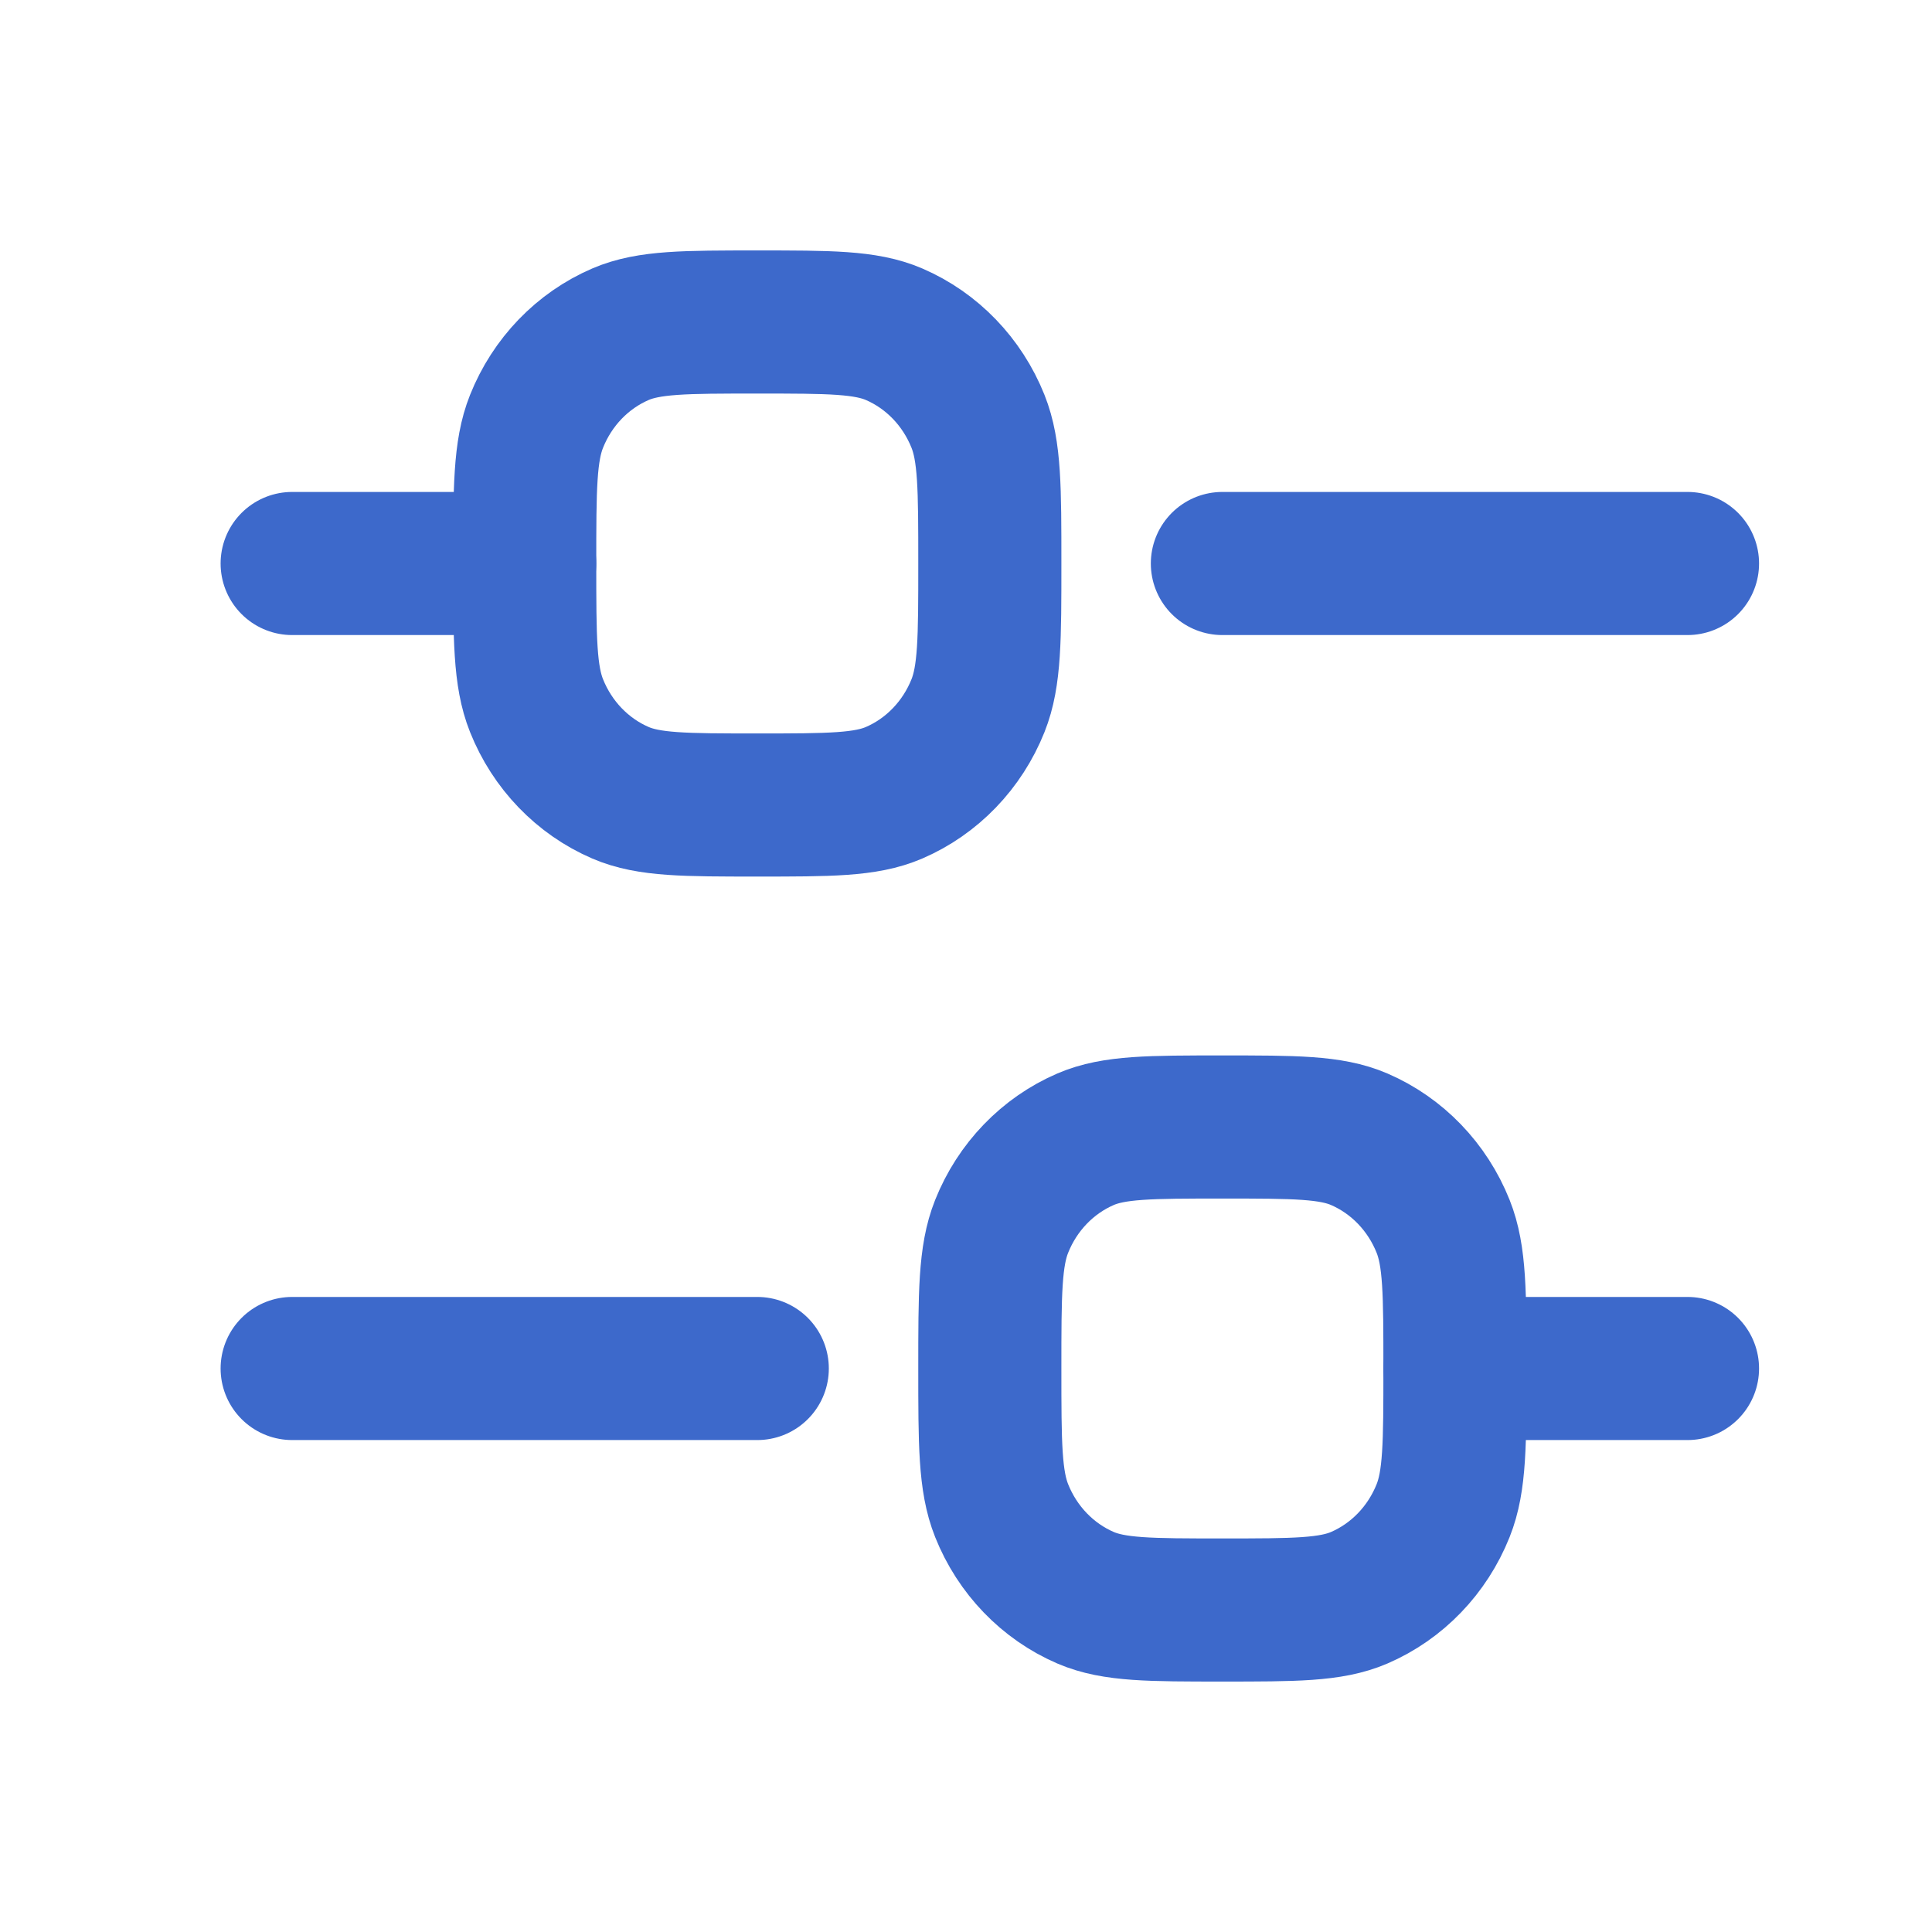 <svg width="27" height="27" viewBox="0 0 27 27" fill="none" xmlns="http://www.w3.org/2000/svg">
<path d="M4.083 7.875H7.333" stroke="#3D69CB" stroke-width="2" stroke-linecap="round" stroke-linejoin="round"/>
<path d="M4.083 19.125H10.583" stroke="#3D69CB" stroke-width="2" stroke-linecap="round" stroke-linejoin="round"/>
<path d="M20.333 19.125H23.583" stroke="#3D69CB" stroke-width="2" stroke-linecap="round" stroke-linejoin="round"/>
<path d="M17.083 7.875H23.583" stroke="#3D69CB" stroke-width="2" stroke-linecap="round" stroke-linejoin="round"/>
<path d="M7.333 7.875C7.333 6.827 7.333 6.302 7.498 5.889C7.718 5.338 8.14 4.9 8.671 4.671C9.069 4.5 9.573 4.5 10.583 4.5C11.592 4.5 12.097 4.5 12.495 4.671C13.026 4.9 13.448 5.338 13.668 5.889C13.833 6.302 13.833 6.827 13.833 7.875C13.833 8.923 13.833 9.448 13.668 9.861C13.448 10.412 13.026 10.85 12.495 11.079C12.097 11.25 11.592 11.25 10.583 11.25C9.573 11.25 9.069 11.25 8.671 11.079C8.14 10.85 7.718 10.412 7.498 9.861C7.333 9.448 7.333 8.923 7.333 7.875Z" stroke="#3D69CB" stroke-width="2"/>
<path d="M13.833 19.125C13.833 18.077 13.833 17.552 13.998 17.139C14.218 16.588 14.64 16.15 15.171 15.921C15.569 15.75 16.073 15.75 17.083 15.75C18.093 15.75 18.597 15.75 18.995 15.921C19.526 16.15 19.948 16.588 20.168 17.139C20.333 17.552 20.333 18.077 20.333 19.125C20.333 20.173 20.333 20.698 20.168 21.111C19.948 21.662 19.526 22.1 18.995 22.329C18.597 22.5 18.093 22.5 17.083 22.5C16.073 22.5 15.569 22.5 15.171 22.329C14.64 22.1 14.218 21.662 13.998 21.111C13.833 20.698 13.833 20.173 13.833 19.125Z" stroke="#3D69CB" stroke-width="2"/>
</svg>
